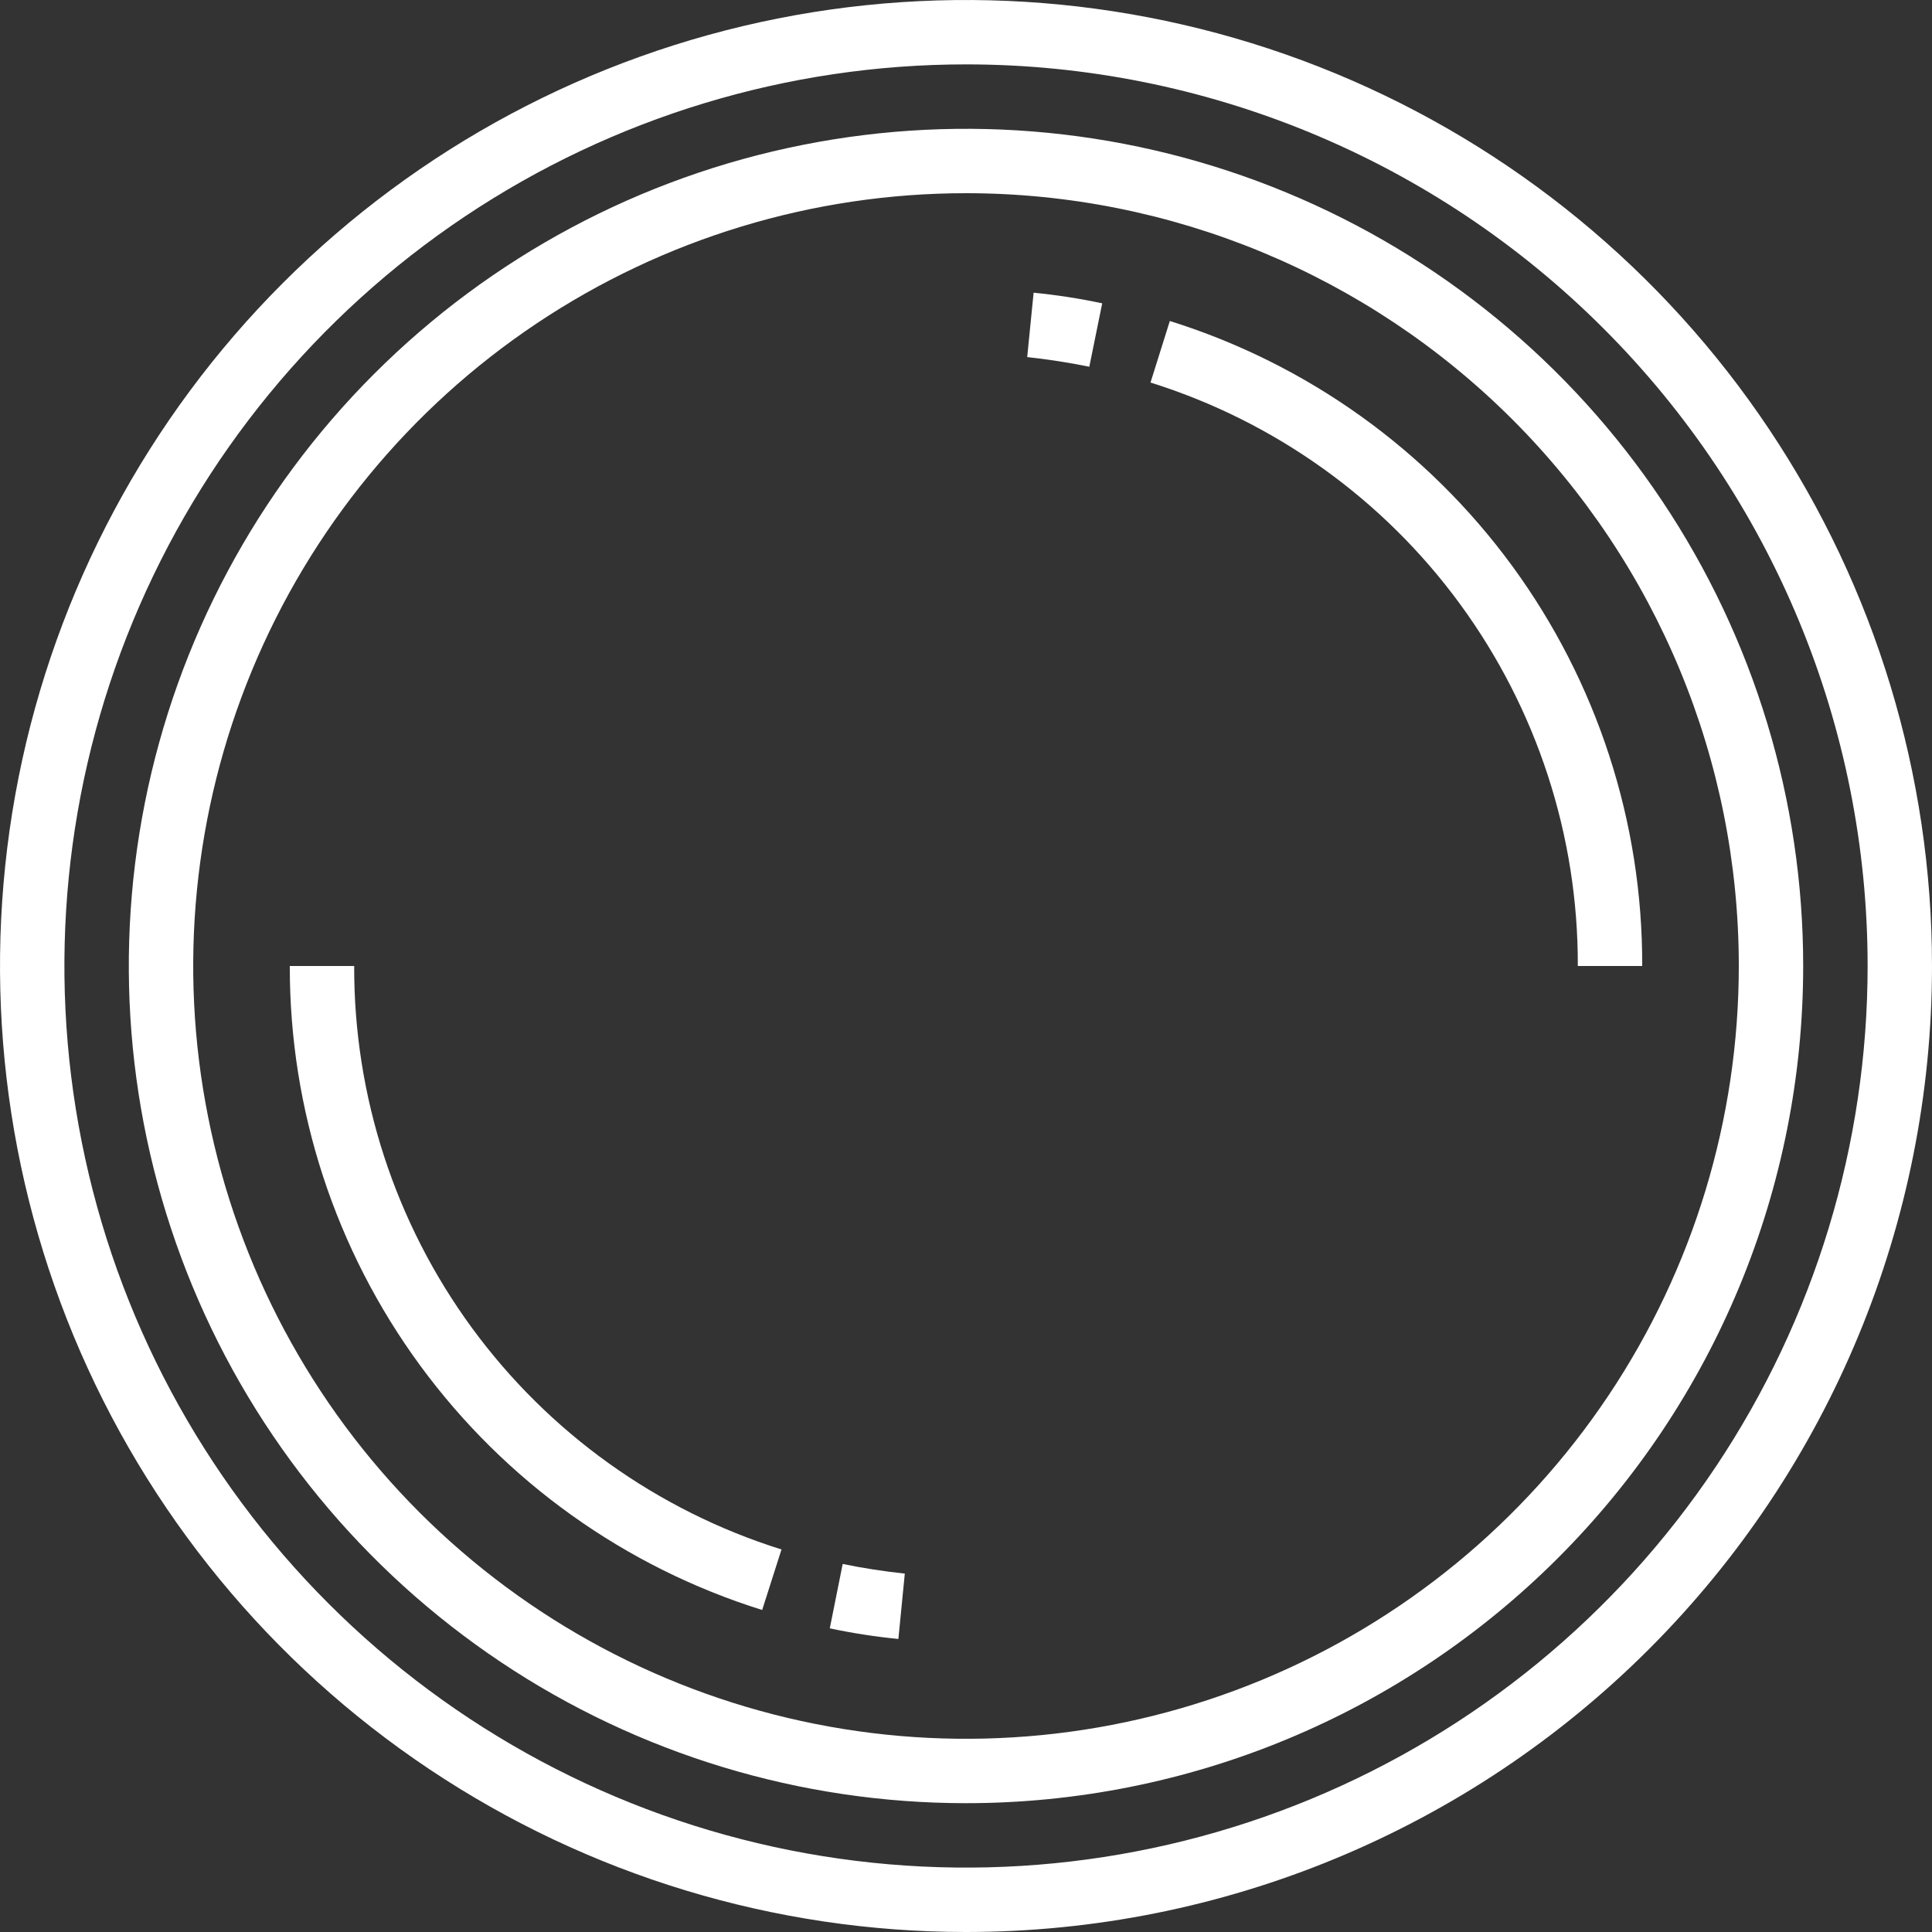 <svg width="40" height="40" viewBox="0 0 40 40" fill="none" xmlns="http://www.w3.org/2000/svg">
<rect x="0" y="0" width="40" height="40" fill="#333333" stroke="none"/>
<g clip-path="url(#clip0_49_748)">
<path d="M20 40C16.044 40 12.178 38.827 8.889 36.629C5.6 34.432 3.036 31.308 1.522 27.654C0.009 23.999 -0.387 19.978 0.384 16.098C1.156 12.219 3.061 8.655 5.858 5.858C8.655 3.061 12.219 1.156 16.098 0.384C19.978 -0.387 23.999 0.009 27.654 1.522C31.308 3.036 34.432 5.6 36.629 8.889C38.827 12.178 40 16.044 40 20C40 25.304 37.893 30.391 34.142 34.142C30.391 37.893 25.304 40 20 40ZM20 1.333C16.308 1.333 12.699 2.428 9.629 4.479C6.56 6.53 4.167 9.446 2.754 12.857C1.341 16.267 0.972 20.021 1.692 23.642C2.412 27.263 4.19 30.589 6.801 33.199C9.411 35.81 12.737 37.588 16.358 38.308C19.979 39.028 23.733 38.659 27.143 37.246C30.554 35.833 33.47 33.44 35.521 30.371C37.572 27.301 38.667 23.692 38.667 20C38.667 15.049 36.7 10.301 33.199 6.801C29.699 3.3 24.951 1.333 20 1.333Z" fill="white"/>
<path d="M20 37.333C16.572 37.333 13.221 36.317 10.37 34.412C7.52 32.507 5.298 29.8 3.986 26.633C2.674 23.466 2.331 19.981 3 16.618C3.669 13.256 5.319 10.167 7.744 7.743C10.168 5.319 13.256 3.668 16.619 3C19.981 2.331 23.466 2.674 26.633 3.986C29.8 5.298 32.508 7.52 34.412 10.37C36.317 13.22 37.333 16.572 37.333 20C37.333 22.276 36.885 24.53 36.014 26.633C35.143 28.736 33.866 30.647 32.257 32.256C30.647 33.866 28.736 35.143 26.633 36.014C24.53 36.885 22.276 37.333 20 37.333ZM20 4C16.836 4 13.742 4.938 11.111 6.696C8.48 8.454 6.429 10.953 5.218 13.877C4.007 16.8 3.69 20.018 4.308 23.121C4.925 26.225 6.449 29.076 8.686 31.314C10.924 33.551 13.775 35.075 16.879 35.692C19.982 36.31 23.199 35.993 26.123 34.782C29.047 33.571 31.546 31.52 33.304 28.889C35.062 26.258 36 23.164 36 20C36 15.756 34.314 11.687 31.314 8.686C28.313 5.686 24.244 4 20 4Z" fill="white"/>
<path d="M22.553 7.593C22.133 7.507 21.7 7.44 21.267 7.393L21.4 6.06C21.877 6.107 22.351 6.18 22.82 6.28L22.553 7.593Z" fill="white"/>
<path d="M34 20H32.667C32.675 17.306 31.82 14.68 30.228 12.506C28.637 10.332 26.391 8.725 23.82 7.92L24.22 6.646C27.063 7.535 29.546 9.311 31.306 11.714C33.066 14.118 34.01 17.021 34 20Z" fill="white"/>
<path d="M18.6 33.933C18.123 33.886 17.649 33.813 17.18 33.713L17.447 32.38C17.867 32.467 18.3 32.533 18.733 32.58L18.6 33.933Z" fill="white"/>
<path d="M15.78 33.333C12.94 32.446 10.459 30.672 8.7 28.273C6.94 25.874 5.994 22.975 6 20H7.333C7.325 22.694 8.18 25.32 9.772 27.494C11.364 29.667 13.609 31.274 16.18 32.08L15.78 33.333Z" fill="white"/>
</g>
<defs>
<clipPath id="clip0_49_748">
<rect width="40" height="40" fill="white"/>
</clipPath>
</defs>
</svg>
